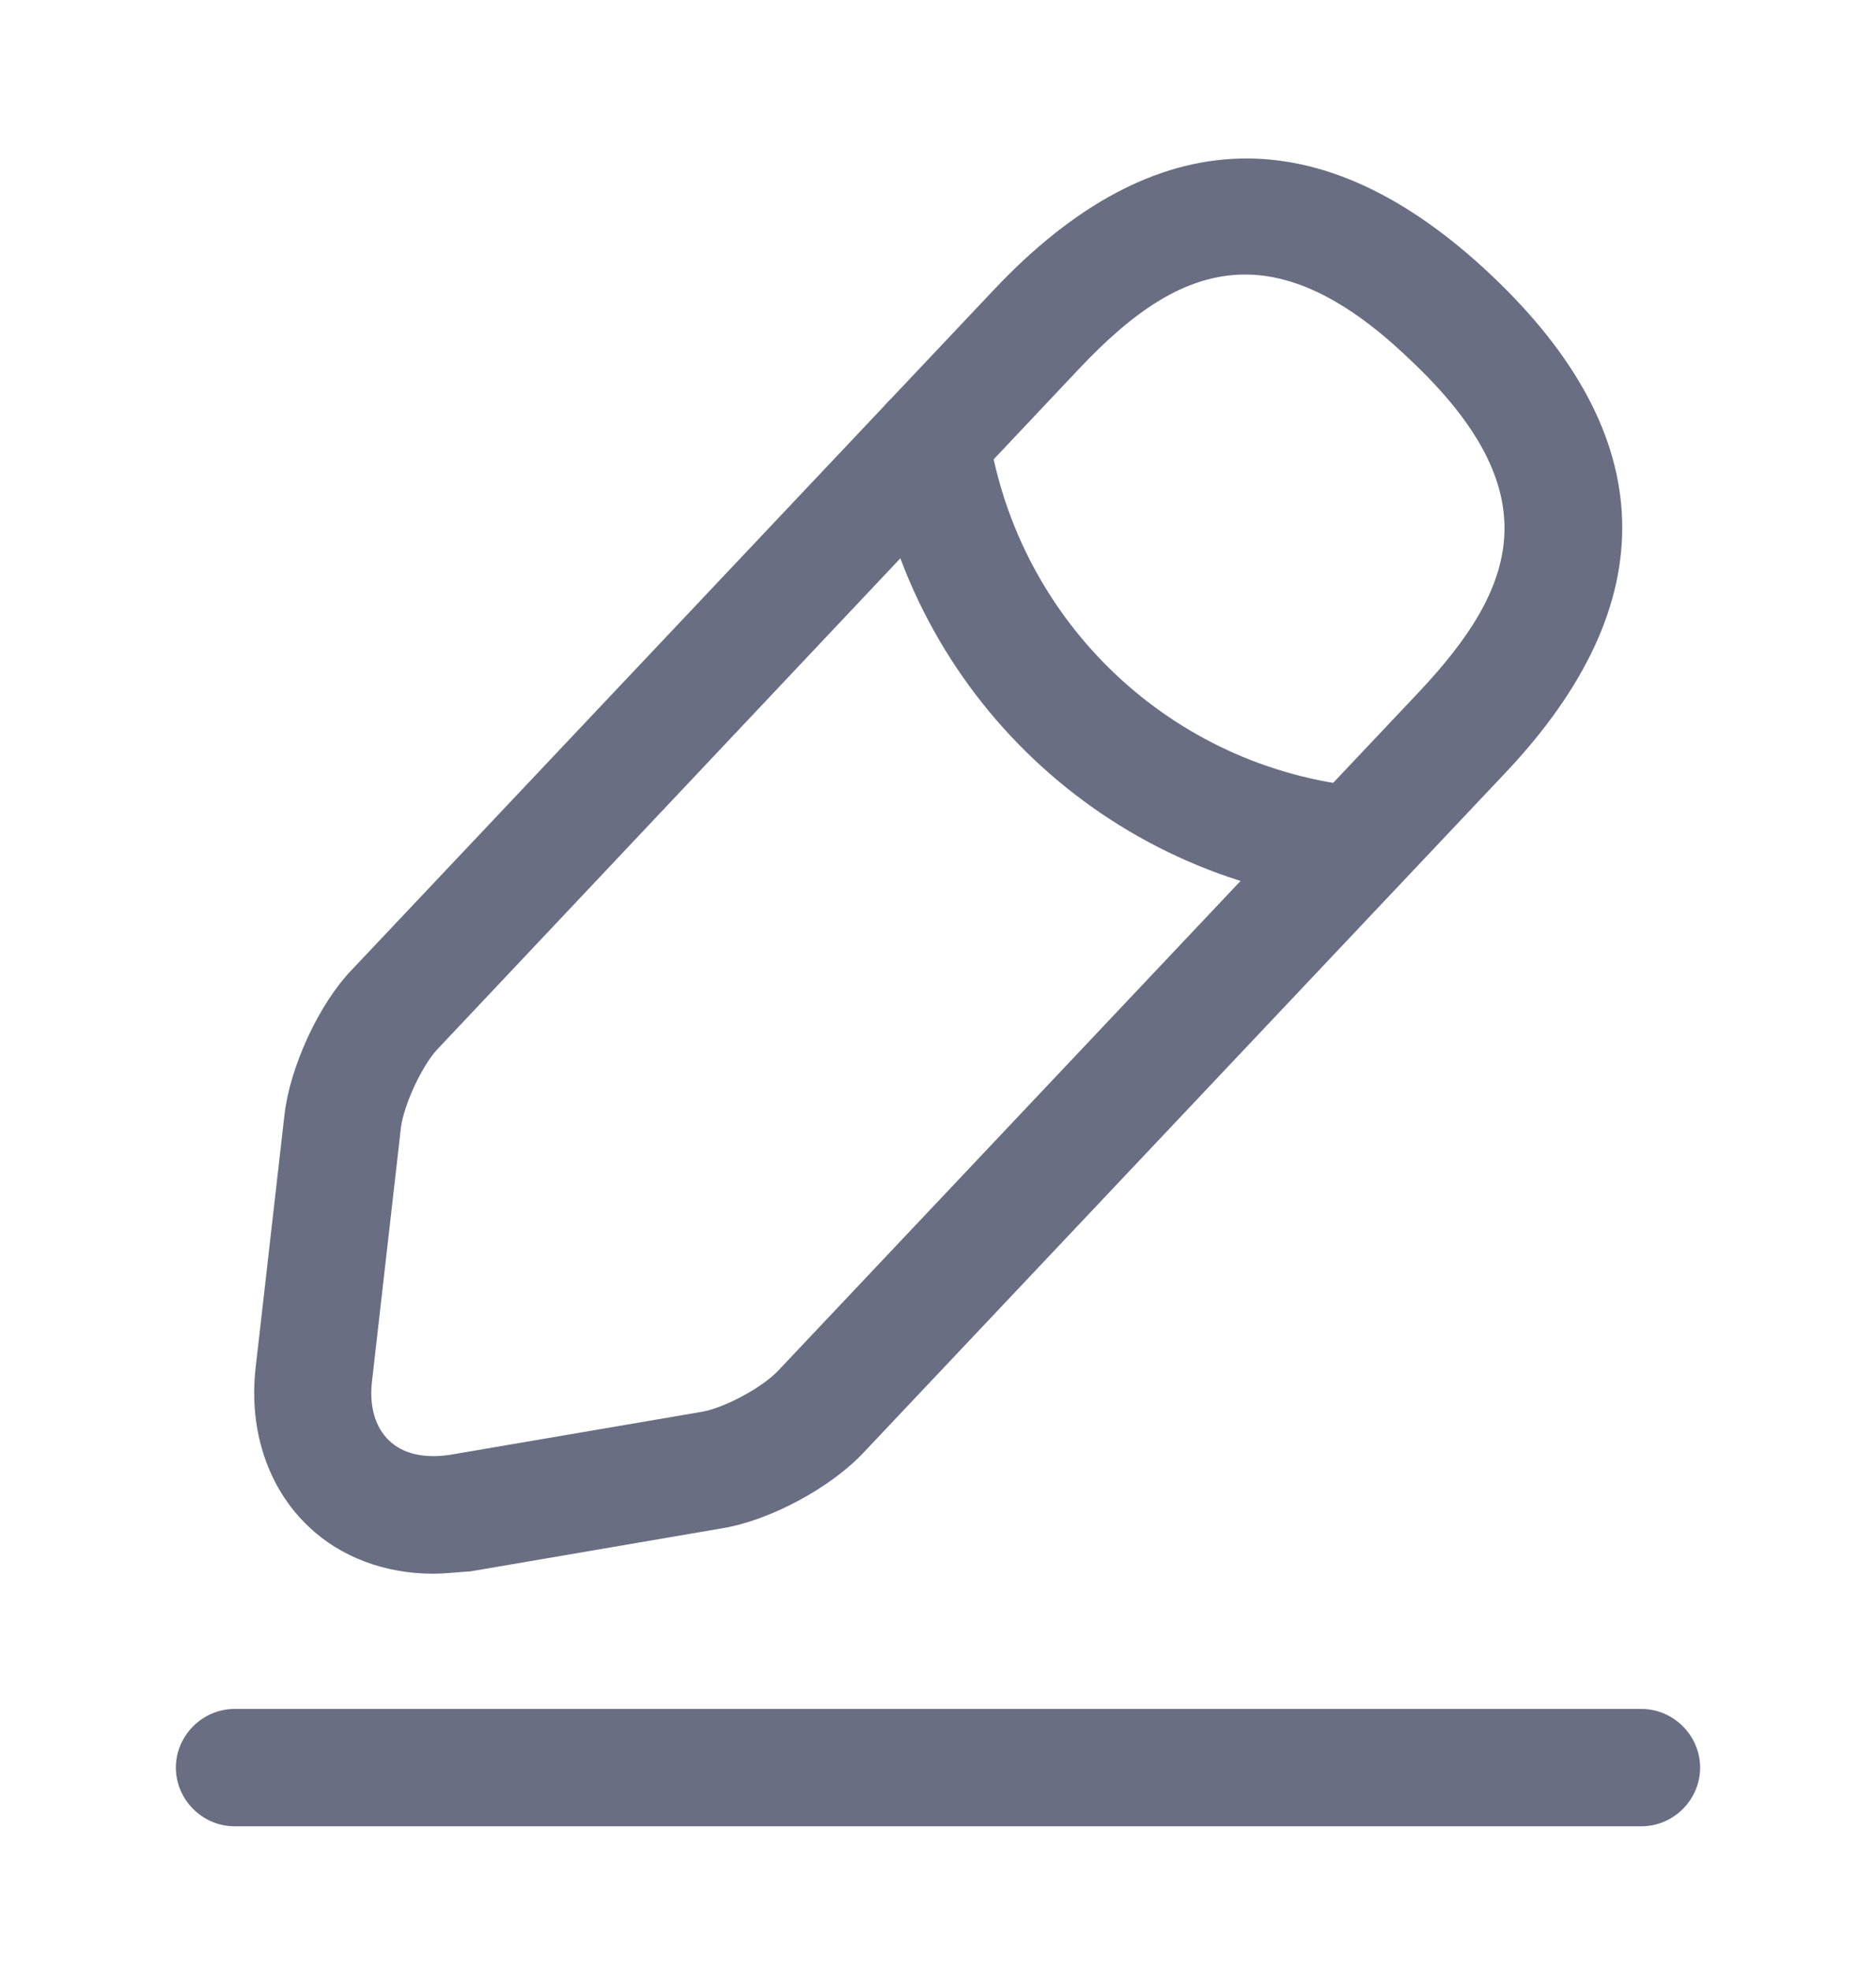 <svg width="20" height="21" viewBox="0 0 20 21" fill="none" xmlns="http://www.w3.org/2000/svg">
<path d="M4.617 16.767C4.108 16.767 3.633 16.592 3.292 16.267C2.858 15.858 2.65 15.242 2.725 14.575L3.033 11.875C3.092 11.367 3.4 10.692 3.758 10.325L10.6 3.083C12.308 1.275 14.092 1.225 15.9 2.933C17.708 4.642 17.758 6.425 16.05 8.233L9.208 15.475C8.858 15.85 8.208 16.2 7.7 16.283L5.017 16.742C4.875 16.75 4.75 16.767 4.617 16.767ZM13.275 2.925C12.633 2.925 12.075 3.325 11.508 3.925L4.667 11.175C4.5 11.35 4.308 11.767 4.275 12.008L3.967 14.708C3.933 14.983 4 15.208 4.15 15.35C4.3 15.492 4.525 15.542 4.8 15.5L7.483 15.042C7.725 15 8.125 14.783 8.292 14.608L15.133 7.367C16.167 6.267 16.542 5.25 15.033 3.833C14.367 3.192 13.792 2.925 13.275 2.925Z" fill="#6A6E83"/>
<path d="M14.45 9.625C14.433 9.625 14.408 9.625 14.391 9.625C11.791 9.367 9.7 7.392 9.3 4.808C9.25 4.467 9.483 4.15 9.825 4.092C10.166 4.042 10.483 4.275 10.541 4.617C10.858 6.633 12.491 8.183 14.525 8.383C14.866 8.417 15.116 8.725 15.083 9.067C15.041 9.383 14.766 9.625 14.45 9.625Z" fill="#6A6E83"/>
<path d="M17.5 19.458H2.5C2.158 19.458 1.875 19.175 1.875 18.833C1.875 18.492 2.158 18.208 2.5 18.208H17.5C17.842 18.208 18.125 18.492 18.125 18.833C18.125 19.175 17.842 19.458 17.5 19.458Z" fill="#6A6E83"/>
</svg>
